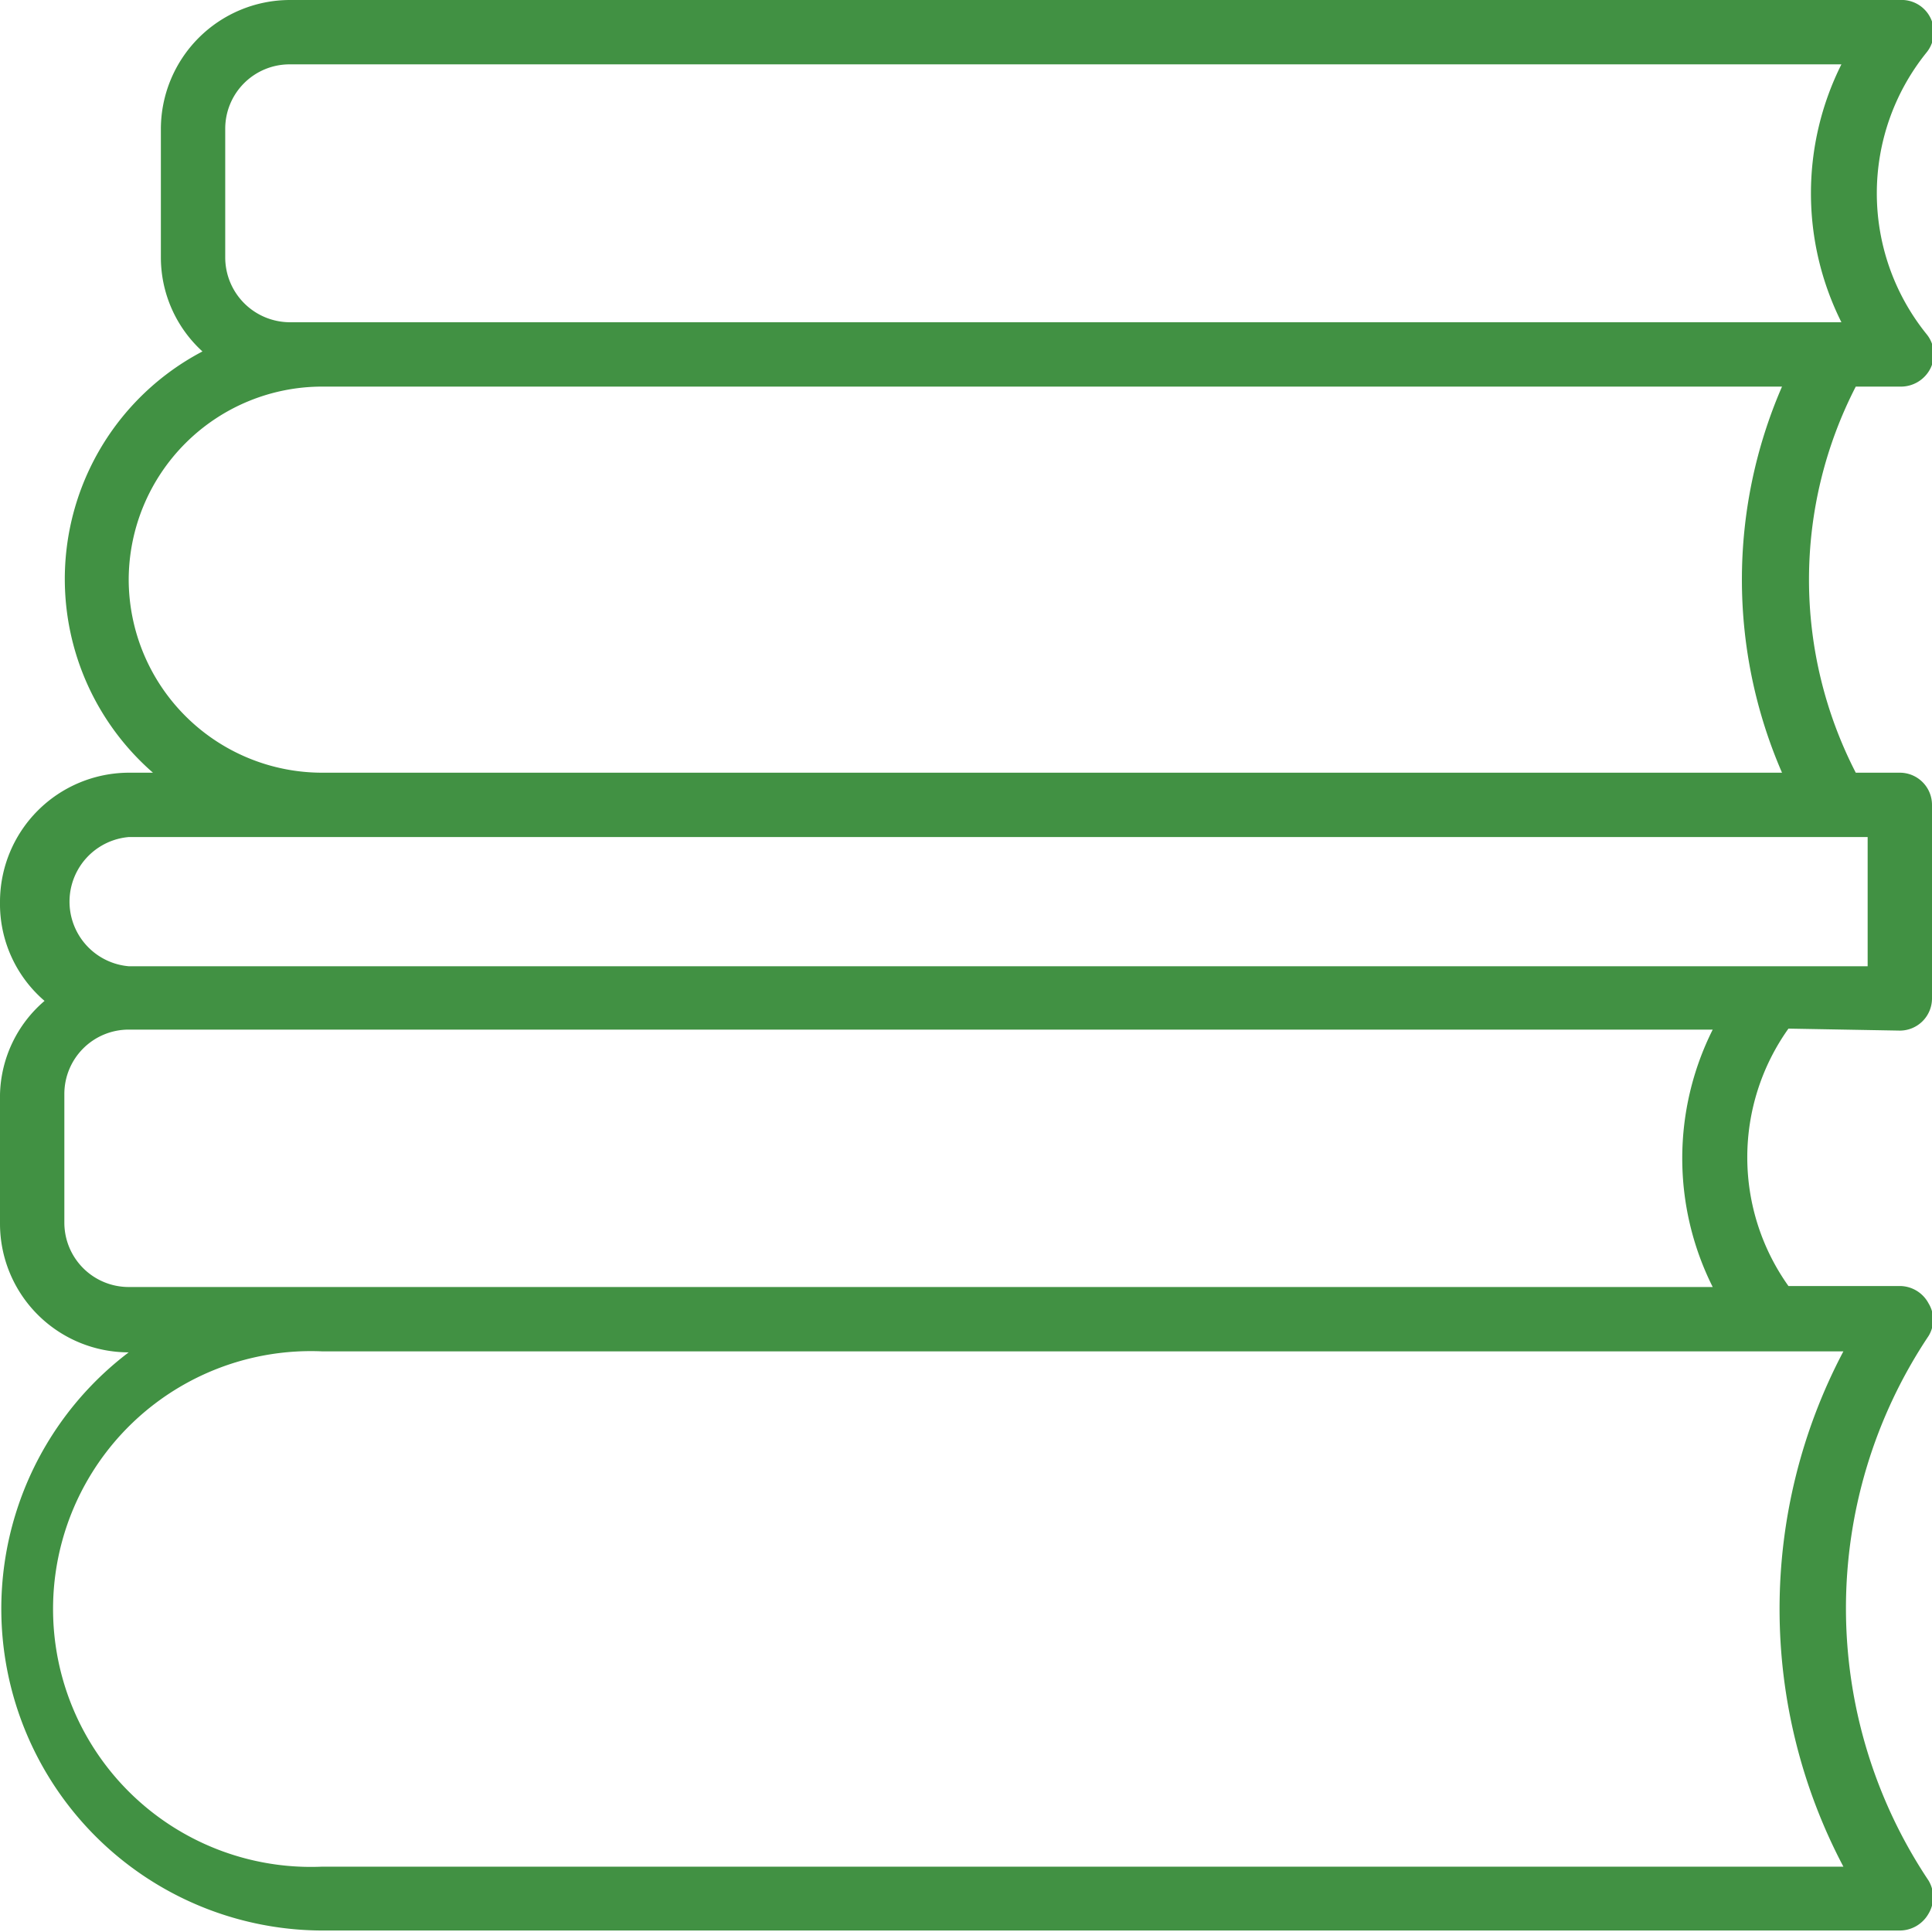 <svg xmlns="http://www.w3.org/2000/svg" viewBox="0 0 39.03 39.03"><title>obra</title><g id="Layer_2" data-name="Layer 2"><g id="Layer_1-2" data-name="Layer 1"><path d="M38.38,20.82a.65.65,0,0,0,.65-.65V16.26a.65.65,0,0,0-.65-.65h-.89a8.52,8.52,0,0,1,0-7.8h.89A.67.67,0,0,0,39,7.44a.64.64,0,0,0-.08-.69,4.53,4.53,0,0,1,0-5.69A.65.65,0,0,0,38.38,0H5.85a2.61,2.61,0,0,0-2.6,2.6V5.2a2.57,2.57,0,0,0,.84,1.9,5.19,5.19,0,0,0-1,8.51H2.6A2.61,2.61,0,0,0,0,18.22a2.58,2.58,0,0,0,.9,2A2.56,2.56,0,0,0,0,22.12v2.6a2.6,2.6,0,0,0,2.6,2.6h0A6.5,6.5,0,0,0,6.51,39H38.38a.67.67,0,0,0,.58-.34.65.65,0,0,0,0-.67,9.9,9.9,0,0,1,0-11,.63.63,0,0,0,0-.66.66.66,0,0,0-.58-.35H36.13a4.48,4.48,0,0,1,0-5.2ZM4.55,2.6a1.3,1.3,0,0,1,1.3-1.3H37.2a5.82,5.82,0,0,0,0,5.21H5.85A1.31,1.31,0,0,1,4.55,5.2ZM2.6,11.71a3.91,3.91,0,0,1,3.91-3.9H36a9.79,9.79,0,0,0,0,7.8H6.51A3.91,3.91,0,0,1,2.6,11.71ZM2.6,26a1.3,1.3,0,0,1-1.3-1.3v-2.6a1.3,1.3,0,0,1,1.3-1.3h32a5.8,5.8,0,0,0,0,5.2H2.6Zm34.64,1.3a11.15,11.15,0,0,0,0,10.41H6.51a5.21,5.21,0,1,1,0-10.41H37.24ZM2.6,19.52a1.31,1.31,0,0,1,0-2.61H37.73v2.61Z" style="fill:#419143"></path></g></g></svg>